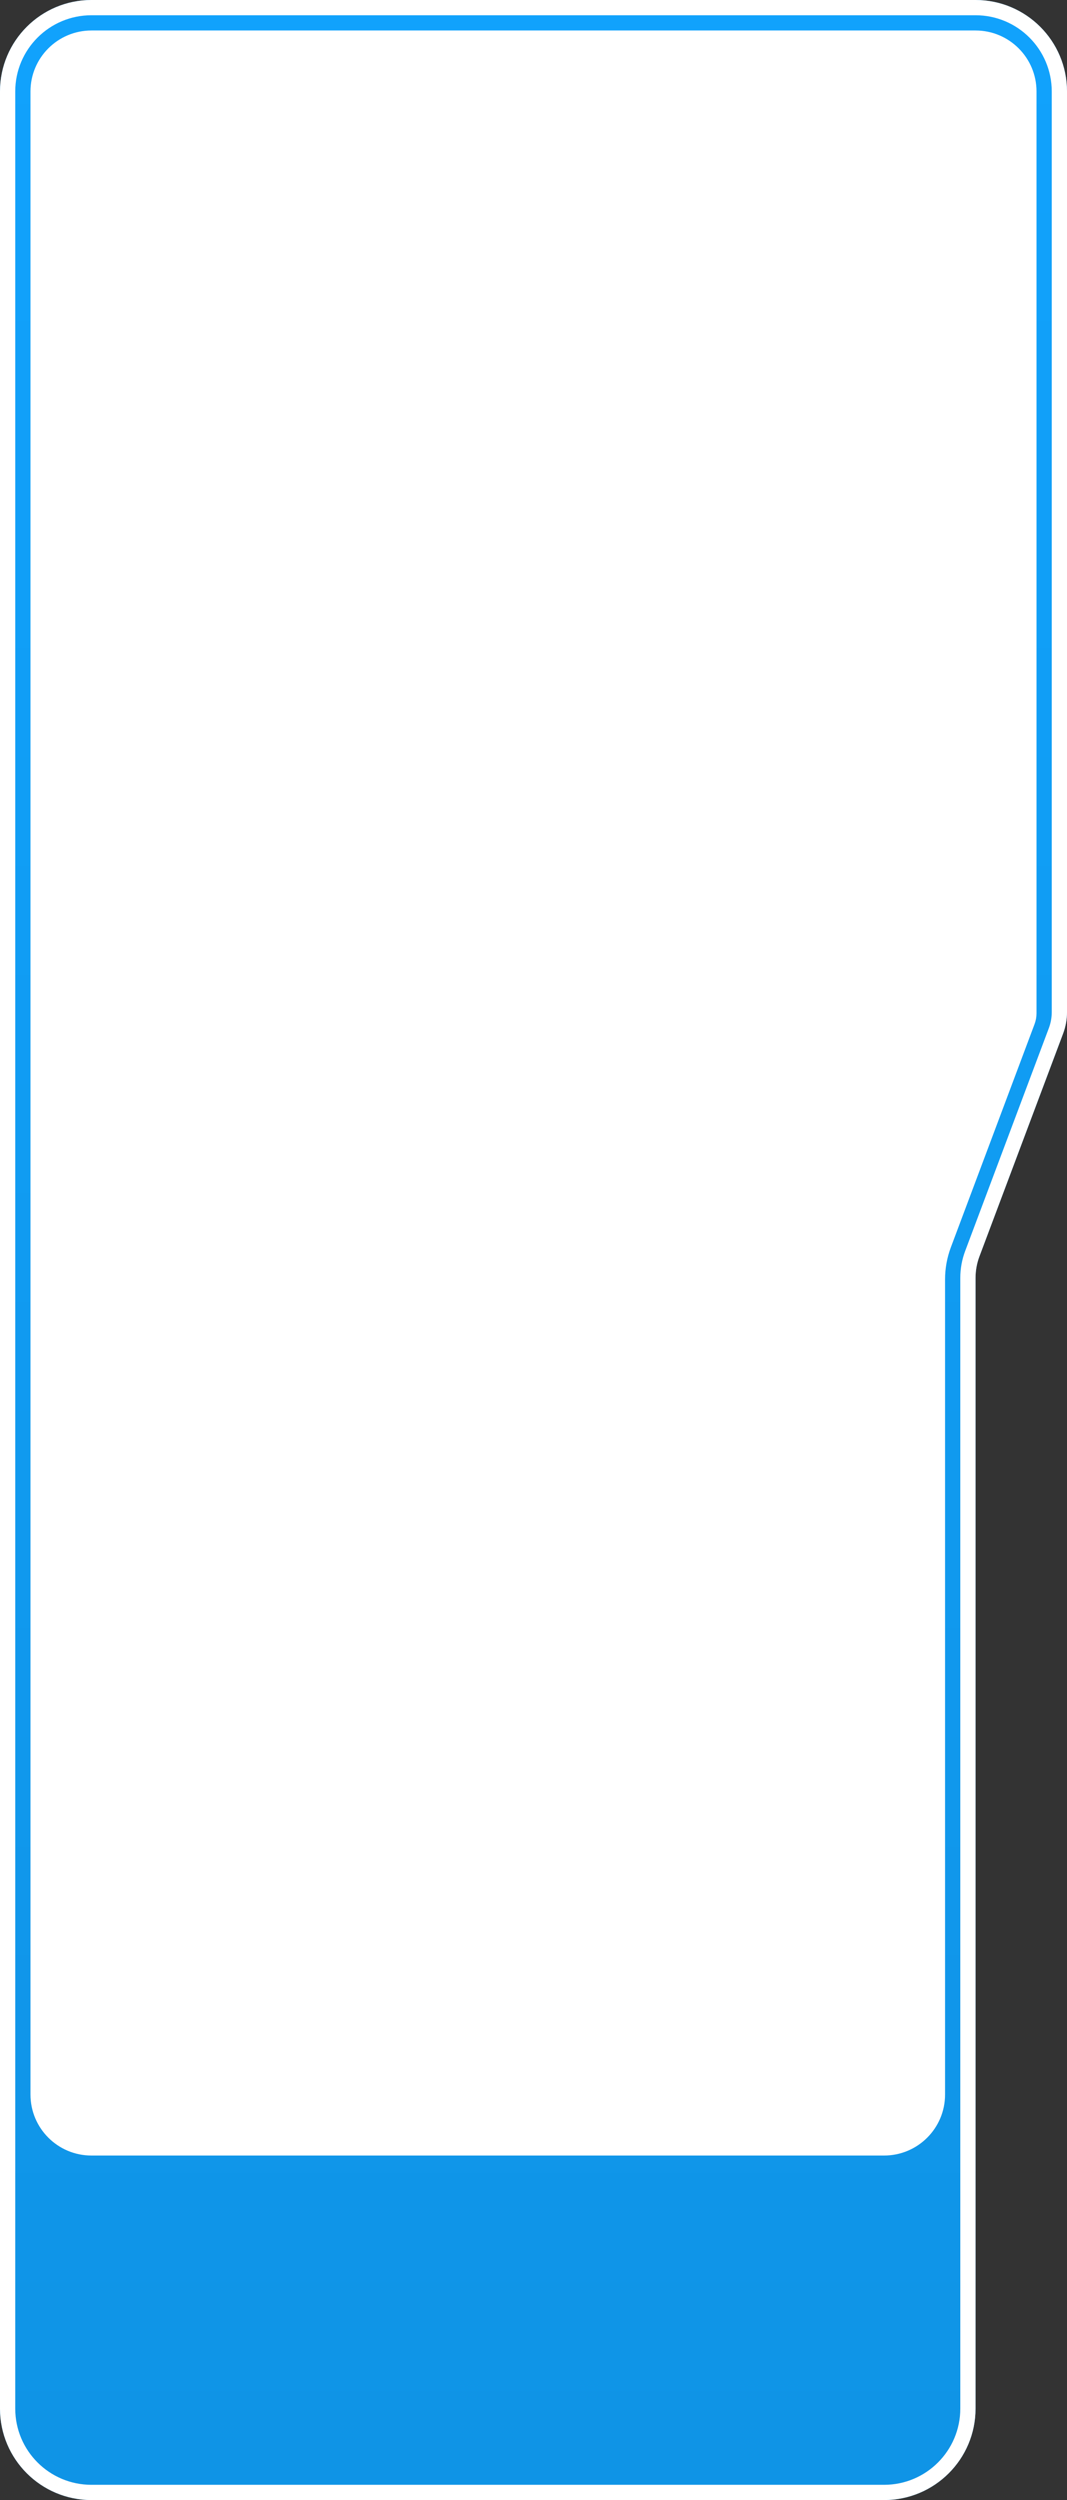 <?xml version="1.0" encoding="UTF-8"?> <svg xmlns="http://www.w3.org/2000/svg" width="350" height="820" viewBox="0 0 350 820" fill="none"><rect x="0" y="0" width="350" height="820" fill="#333333" stroke="none"/> <path fill-rule="evenodd" clip-rule="evenodd" d="M0 30C0 13.431 13.431 0 30 0H320C336.569 0 350 13.431 350 30V331.96C350 334.361 349.568 336.742 348.724 338.99L321.276 412.094C320.432 414.342 320 416.723 320 419.124V790C320 806.569 306.569 820 290 820H30C13.431 820 0 806.569 0 790L0 30Z" fill="#11A4FF"></path> <path fill-rule="evenodd" clip-rule="evenodd" d="M0 30C0 13.431 13.431 0 30 0H320C336.569 0 350 13.431 350 30V331.96C350 334.361 349.568 336.742 348.724 338.99L321.276 412.094C320.432 414.342 320 416.723 320 419.124V790C320 806.569 306.569 820 290 820H30C13.431 820 0 806.569 0 790L0 30Z" fill="url(#paint0_linear_13_7)"></path> <path d="M30 2.5H320C335.188 2.5 347.5 14.812 347.5 30V331.96C347.5 334.061 347.122 336.144 346.383 338.111L318.936 411.215C317.986 413.744 317.5 416.423 317.5 419.124V790C317.5 805.188 305.188 817.5 290 817.5H30C14.812 817.5 2.5 805.188 2.5 790V30C2.5 14.812 14.812 2.5 30 2.5Z" stroke="white" stroke-width="5"></path> <path d="M320 10H30C18.954 10 10 18.954 10 30L10 687C10 698.046 18.954 707 30 707H290C301.046 707 310 698.046 310 687V419.627C310 416.029 310.647 412.461 311.91 409.093L339.363 335.885C339.784 334.762 340 333.572 340 332.373V30C340 18.954 331.046 10 320 10Z" fill="white"></path> <defs> <linearGradient id="paint0_linear_13_7" x1="0" y1="0" x2="0" y2="820" gradientUnits="userSpaceOnUse"> <stop stop-opacity="0.01"></stop> <stop offset="1" stop-opacity="0.1"></stop> </linearGradient> </defs> </svg> 